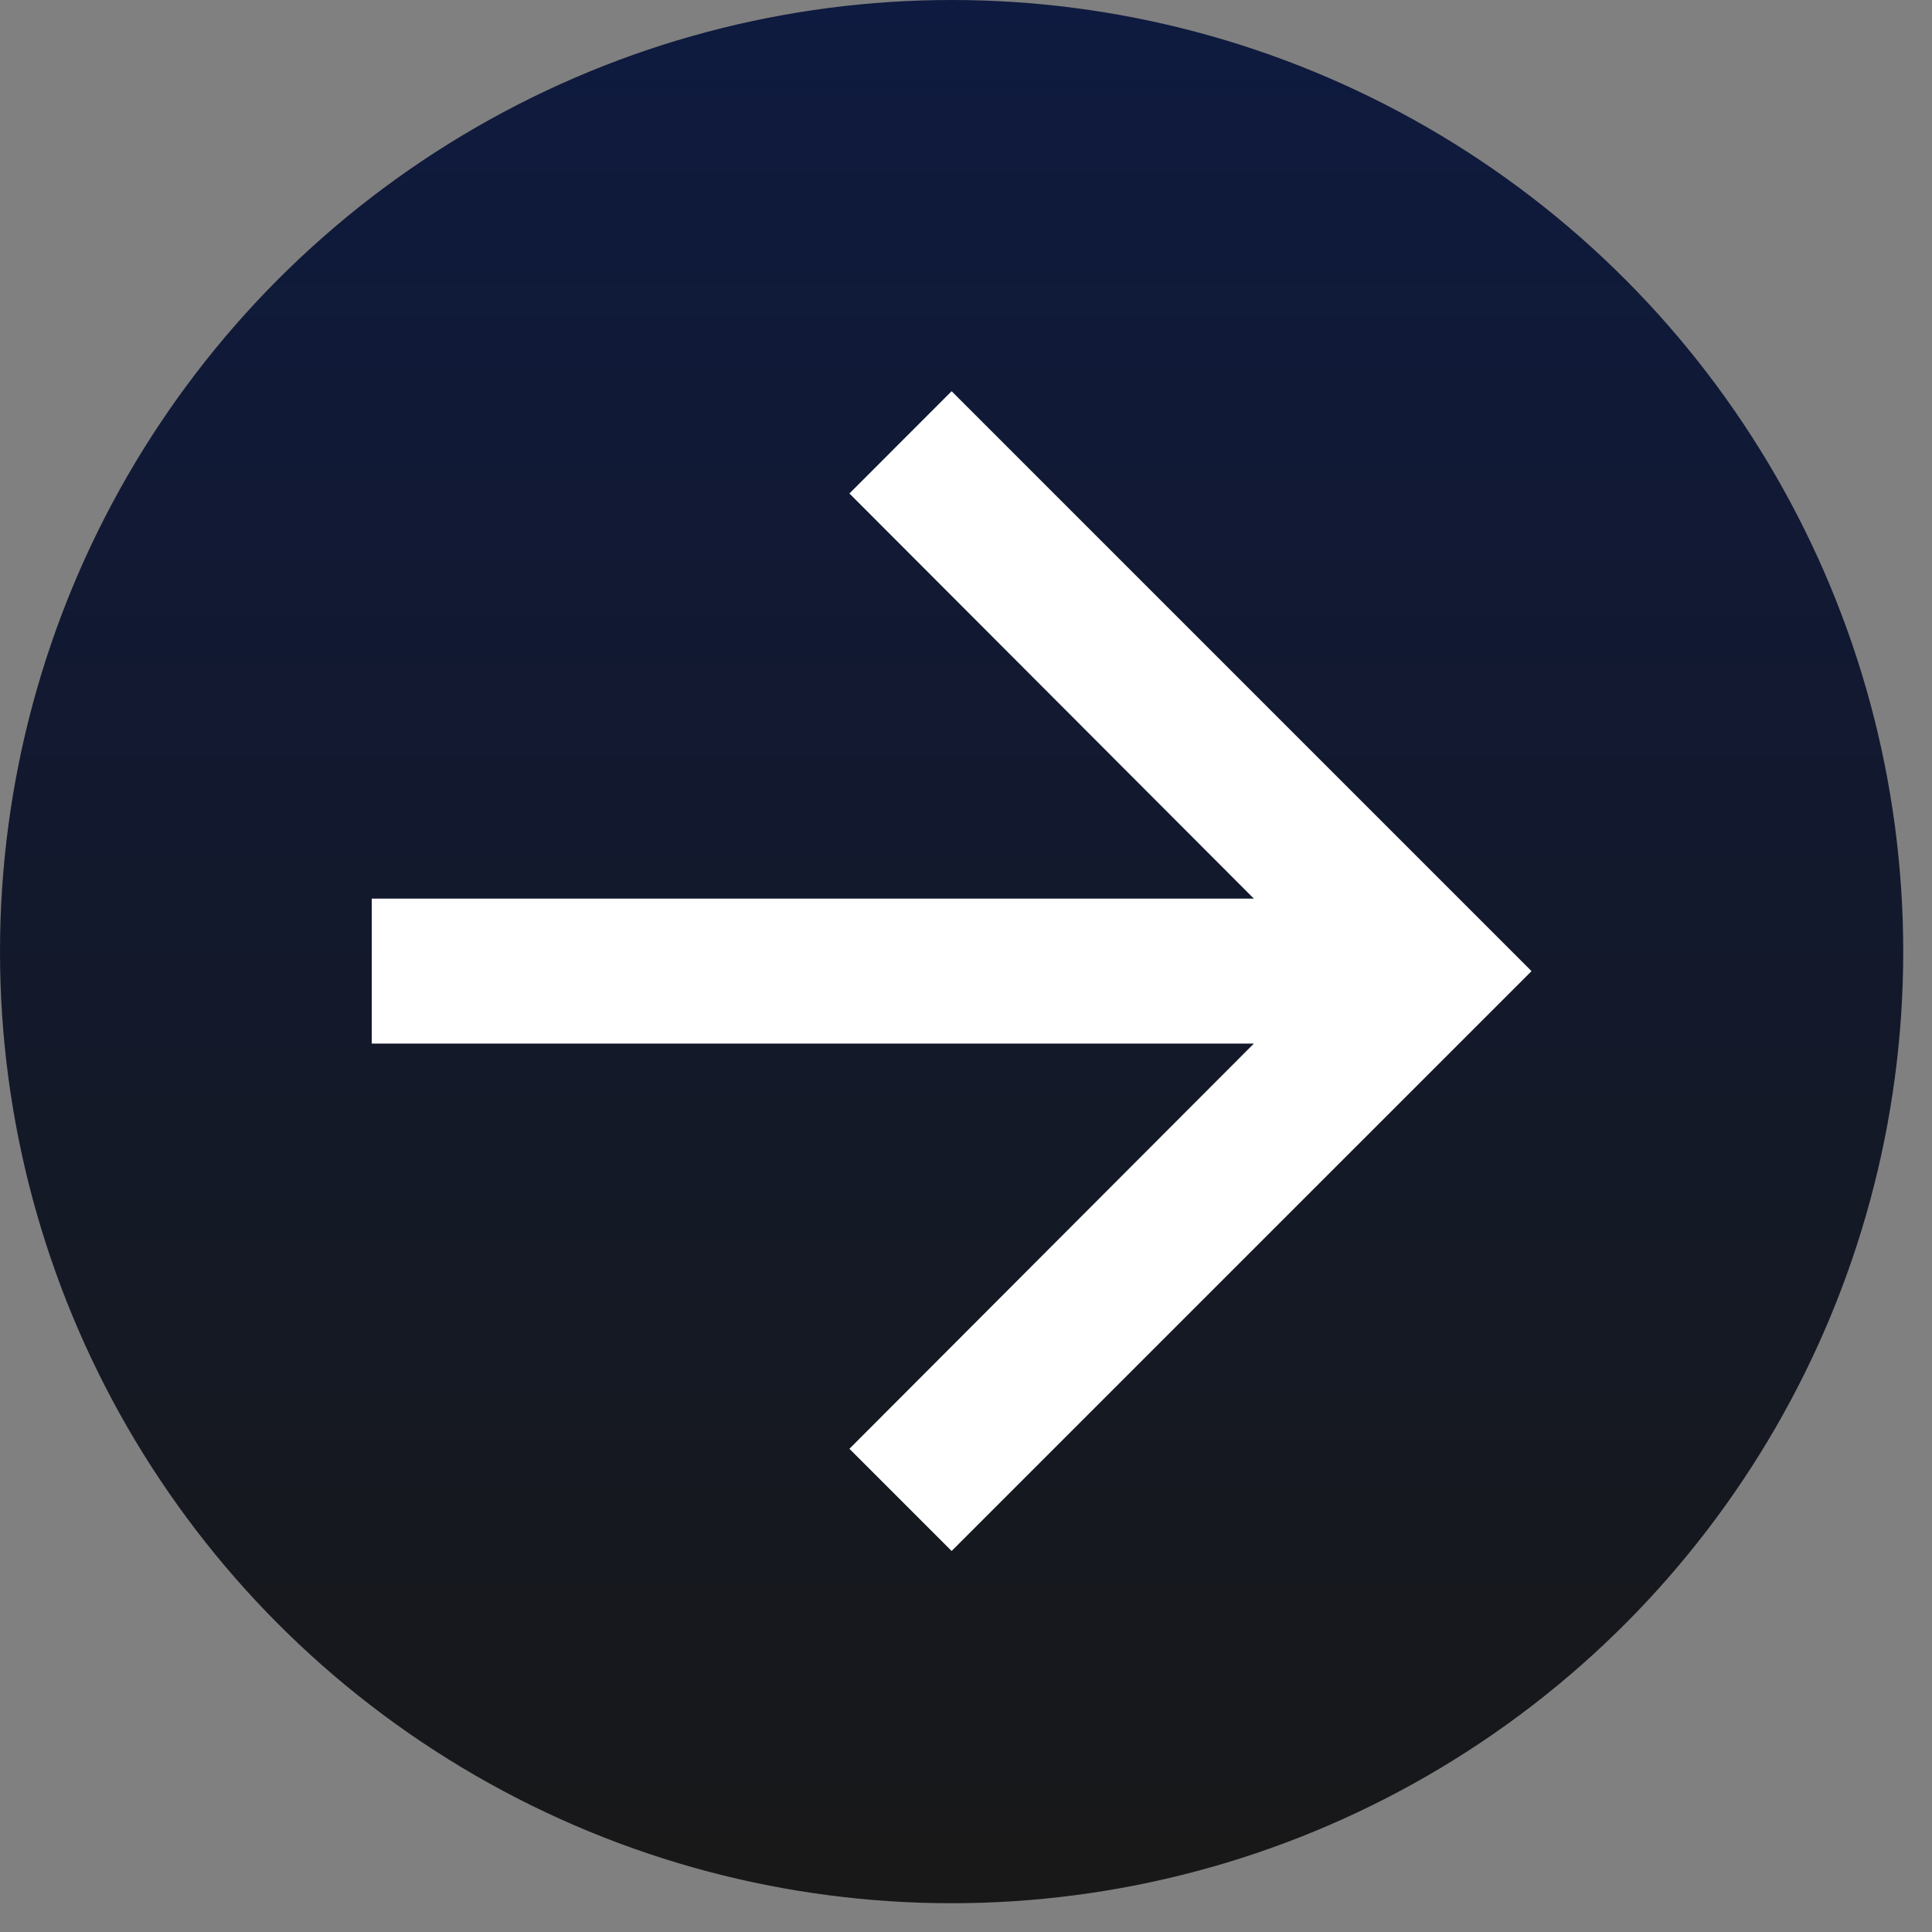 <svg width="38" height="38" viewBox="0 0 38 38" fill="none" xmlns="http://www.w3.org/2000/svg">
<rect x="0" y="0" width="38" height="38" fill="#808080" stroke="none"/>
<circle cx="18.717" cy="18.717" r="18.717" fill="url(#paint0_linear_21_14)"/>
<path d="M18.717 7.695L16.707 9.706L24.662 17.675H7.312V20.526H24.662L16.707 28.496L18.717 30.506L30.123 19.101L18.717 7.695Z" fill="white"/>
<defs>
<linearGradient id="paint0_linear_21_14" x1="18.717" y1="0" x2="18.717" y2="37.434" gradientUnits="userSpaceOnUse">
<stop stop-color="#0E1A3F"/>
<stop offset="1" stop-color="#181818"/>
</linearGradient>
</defs>
</svg>
